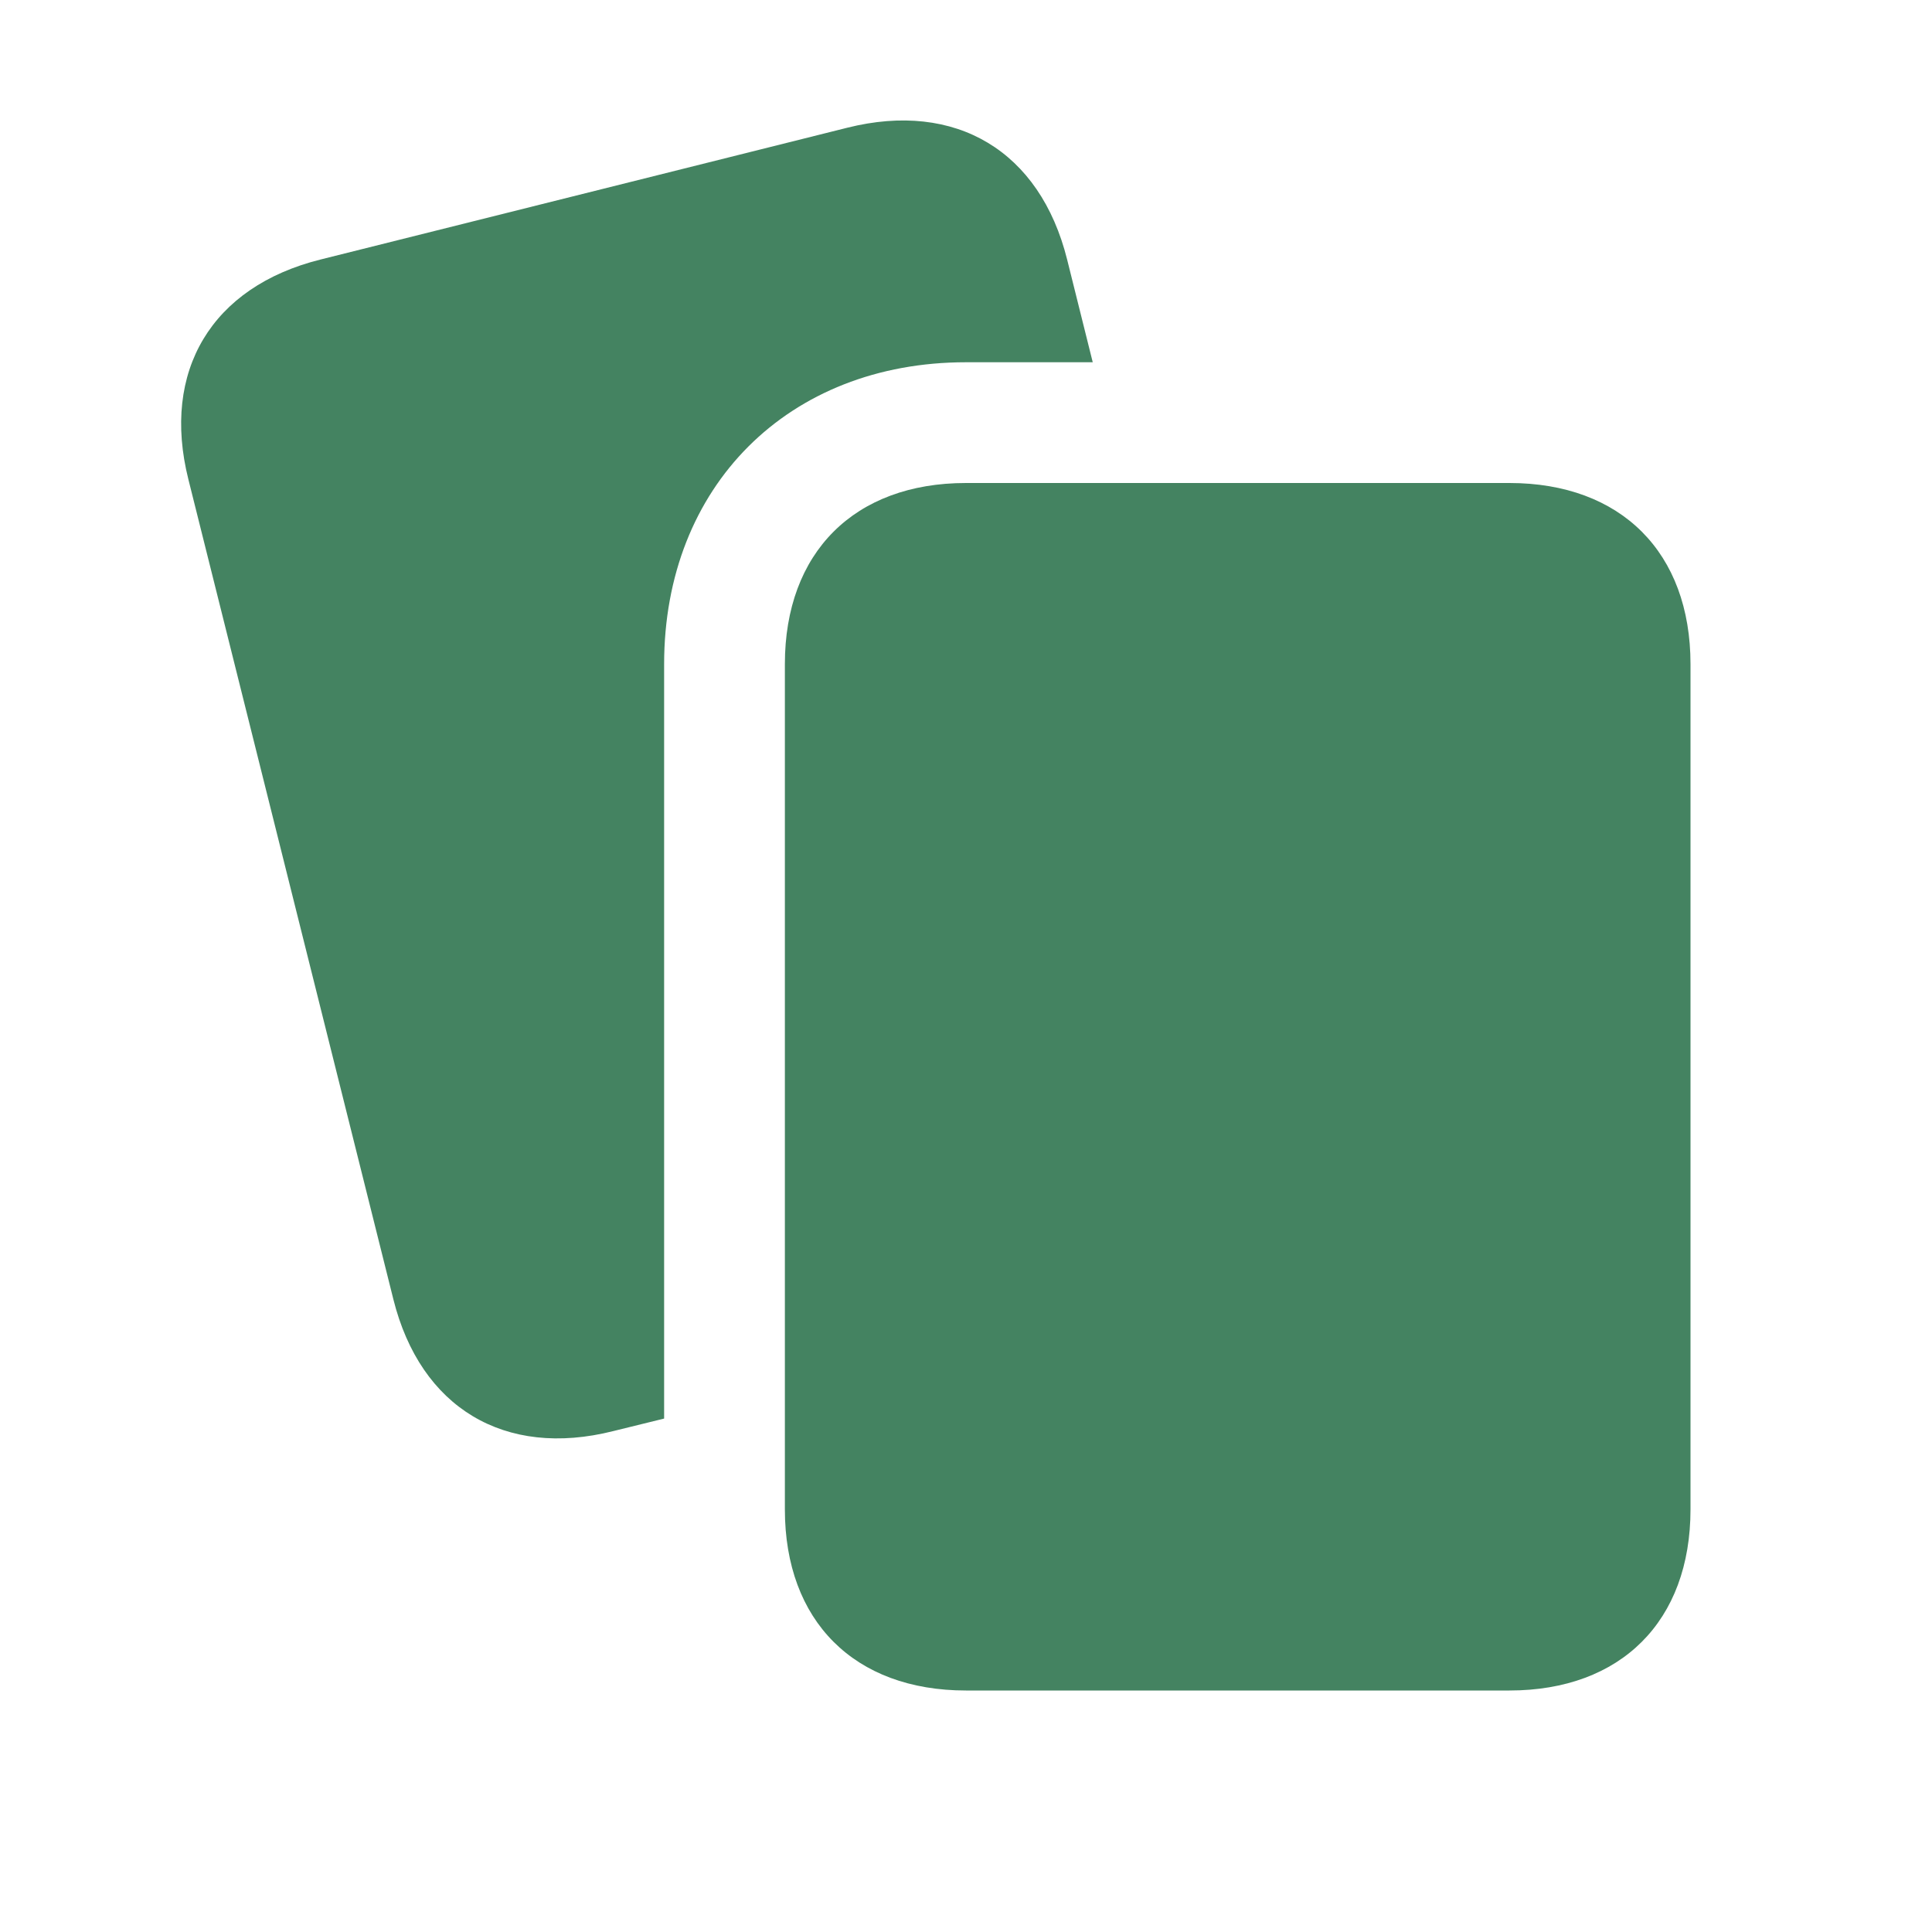<svg xmlns="http://www.w3.org/2000/svg" viewBox="0 0 20 20" fill="#448361"><path d="M10 3.75c-1.84 0-3.125 1.284-3.125 3.125v7.81l-.528.13c-1.122.282-1.994-.24-2.275-1.365L1.95 4.962c-.281-1.121.24-1.993 1.366-2.275l5.456-1.365c1.122-.281 1.994.24 2.275 1.365l.265 1.063zM15.625 5H10c-1.156 0-1.875.719-1.875 1.875v8.75c0 1.156.719 1.875 1.875 1.875h5.625c1.156 0 1.875-.719 1.875-1.875v-8.75C17.5 5.719 16.781 5 15.625 5" fill="#448361"></path></svg>